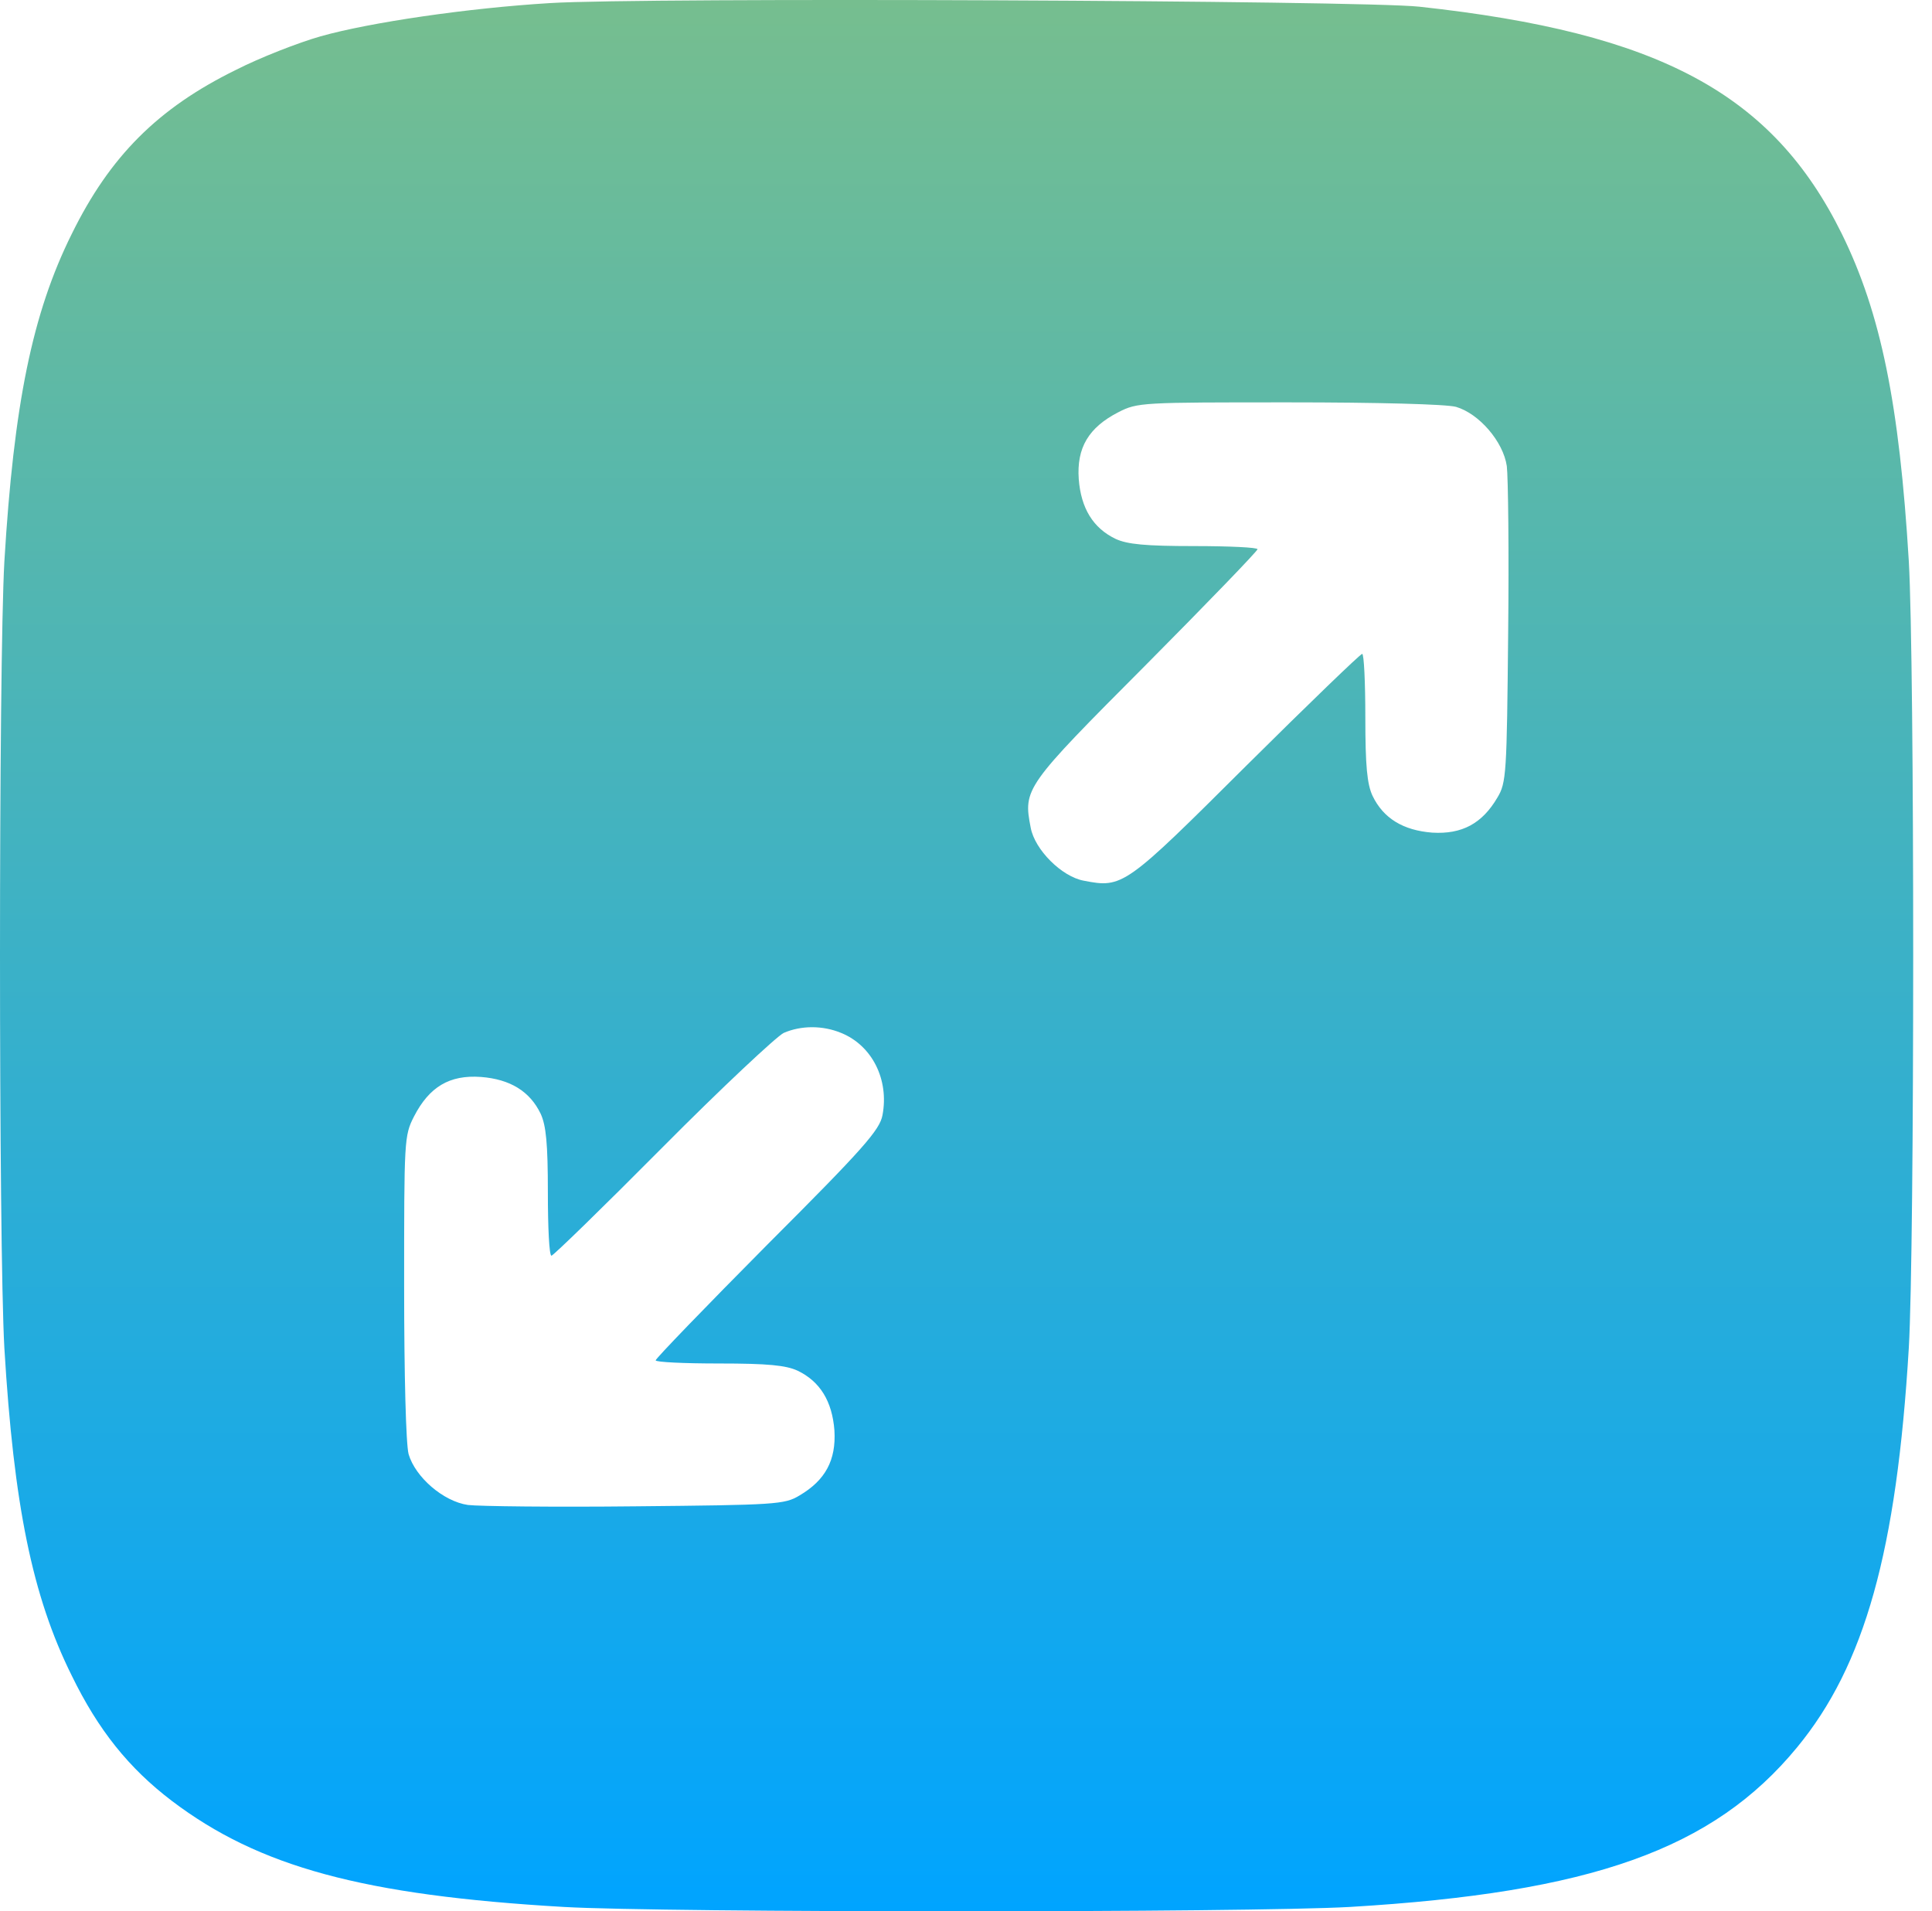 <svg width="94" height="93" viewBox="0 0 94 93" fill="none" xmlns="http://www.w3.org/2000/svg">
<path d="M26.765 0.15C22.766 0.391 18.002 1.09 15.598 1.767C14.527 2.073 12.669 2.794 11.468 3.406C7.687 5.264 5.349 7.602 3.491 11.383C1.568 15.251 0.672 19.687 0.213 27.314C-0.071 32.362 -0.071 60.553 0.213 65.601C0.672 73.228 1.568 77.664 3.491 81.532C4.78 84.177 6.266 86.034 8.364 87.629C12.604 90.842 17.674 92.219 27.421 92.787C32.316 93.071 60.725 93.071 65.686 92.787C77.421 92.088 83.344 89.99 87.43 85.029C90.73 81.03 92.282 75.457 92.872 65.579C93.156 60.684 93.156 32.275 92.872 27.314C92.413 19.687 91.517 15.251 89.615 11.383C86.25 4.565 80.743 1.593 69.051 0.325C66.232 0.019 31.267 -0.134 26.765 0.15ZM70.843 19.797C71.958 20.124 73.138 21.479 73.313 22.681C73.378 23.206 73.422 26.855 73.378 30.832C73.313 37.651 73.291 38.088 72.854 38.809C72.111 40.077 71.127 40.601 69.685 40.514C68.265 40.404 67.303 39.814 66.779 38.721C66.516 38.153 66.429 37.279 66.429 34.897C66.429 33.193 66.363 31.816 66.276 31.816C66.189 31.816 63.654 34.263 60.638 37.257C54.737 43.136 54.628 43.223 52.727 42.852C51.656 42.655 50.345 41.344 50.148 40.273C49.777 38.372 49.864 38.263 55.743 32.362C58.737 29.346 61.184 26.811 61.184 26.724C61.184 26.637 59.807 26.571 58.103 26.571C55.721 26.571 54.847 26.484 54.279 26.221C53.186 25.697 52.596 24.735 52.486 23.315C52.377 21.785 52.967 20.802 54.41 20.059C55.349 19.578 55.546 19.578 62.714 19.578C66.975 19.578 70.363 19.665 70.843 19.797ZM40.926 50.26C42.434 50.872 43.264 52.533 42.937 54.259C42.805 54.98 42.019 55.877 37.342 60.553C34.348 63.569 31.901 66.104 31.901 66.191C31.901 66.279 33.277 66.344 34.982 66.344C37.364 66.344 38.238 66.432 38.806 66.694C39.899 67.218 40.489 68.18 40.598 69.6C40.686 71.043 40.161 72.026 38.894 72.769C38.172 73.206 37.735 73.228 30.917 73.294C26.962 73.337 23.29 73.294 22.766 73.228C21.564 73.053 20.209 71.873 19.881 70.759C19.75 70.278 19.663 66.891 19.663 62.629C19.663 55.461 19.663 55.265 20.143 54.325C20.886 52.883 21.87 52.292 23.4 52.402C24.82 52.511 25.782 53.101 26.306 54.194C26.568 54.762 26.656 55.636 26.656 58.018C26.656 59.723 26.721 61.099 26.831 61.099C26.918 61.099 29.344 58.739 32.228 55.833C35.113 52.926 37.779 50.435 38.129 50.26C38.981 49.889 40.03 49.889 40.926 50.26Z" fill="url(#paint0_linear_14787_682)"/>
<defs>
<linearGradient id="paint0_linear_14787_682" x1="46.542" y1="93" x2="46.542" y2="0" gradientUnits="userSpaceOnUse">
<stop stop-color="#00A4FF"/>
<stop offset="1" stop-color="#76BE8F"/>
</linearGradient>
</defs>
</svg>
